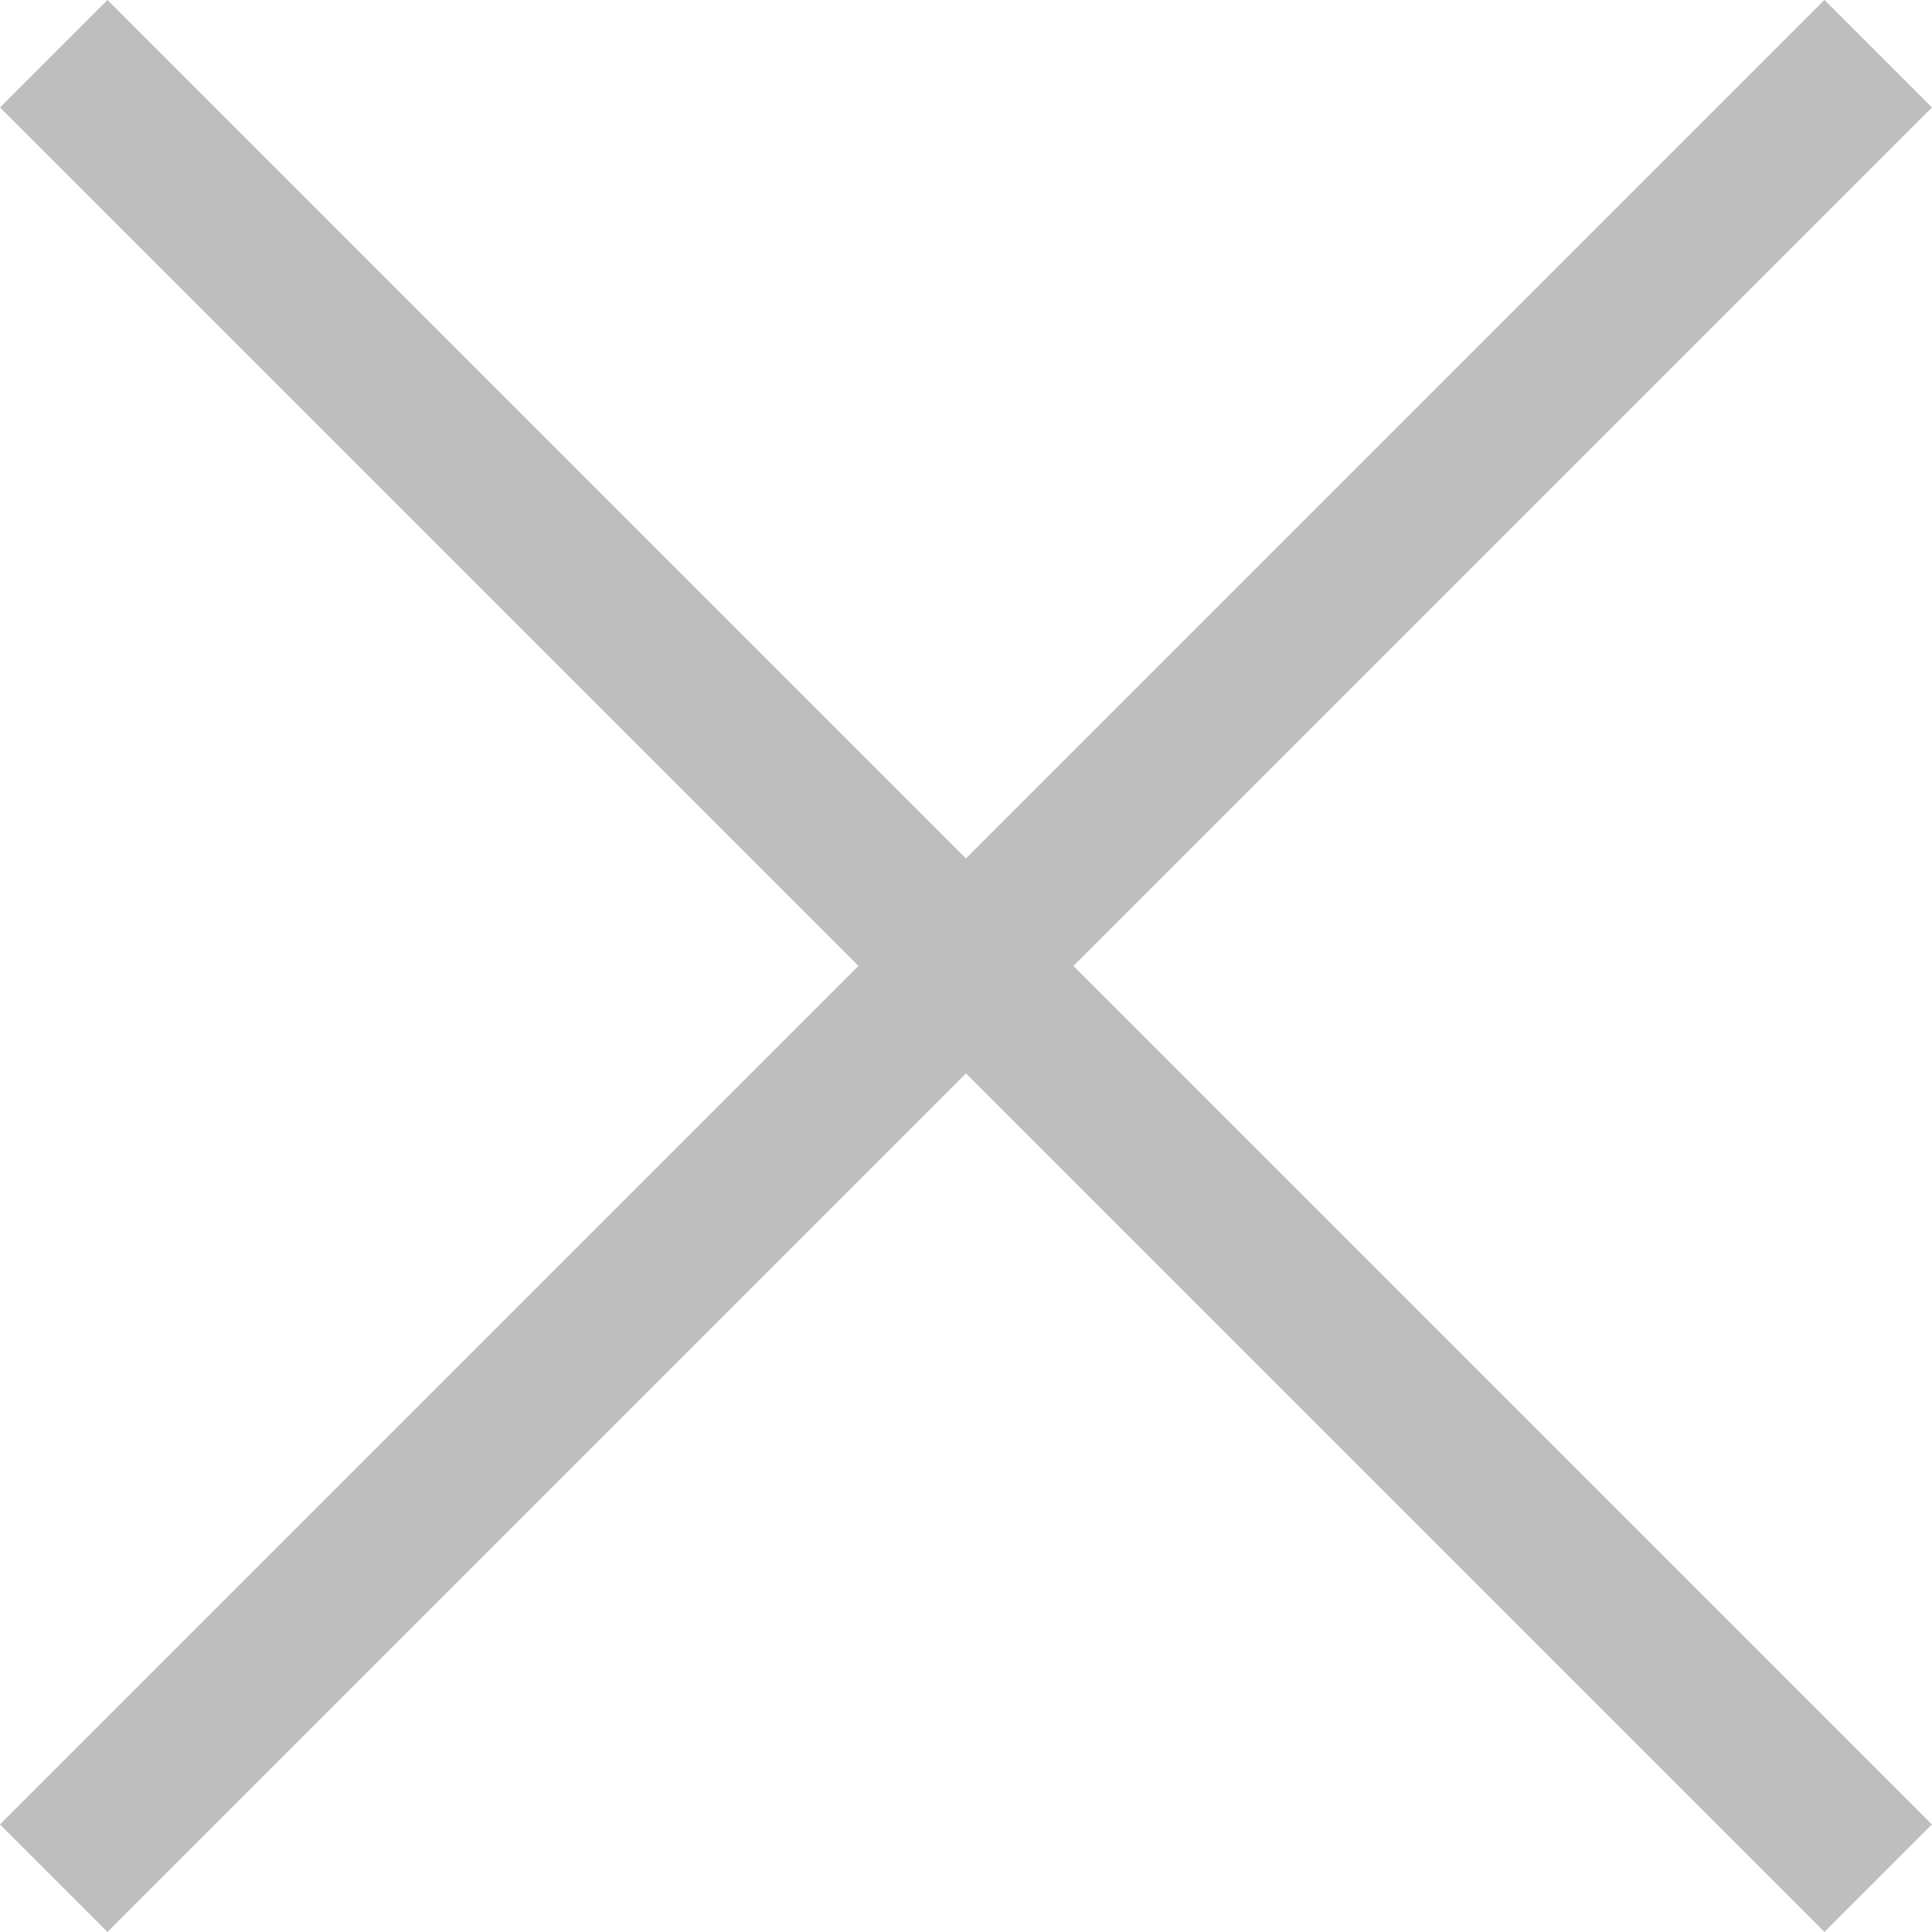 <svg xmlns="http://www.w3.org/2000/svg" width="19.061" height="19.061" viewBox="0 0 19.061 19.061"><g transform="translate(0.53 0.53)"><line x1="18" y2="18" fill="none" stroke="#bebebe" stroke-width="1.5"/><line x2="18" y2="18" fill="none" stroke="#bebebe" stroke-width="1.5"/></g></svg>